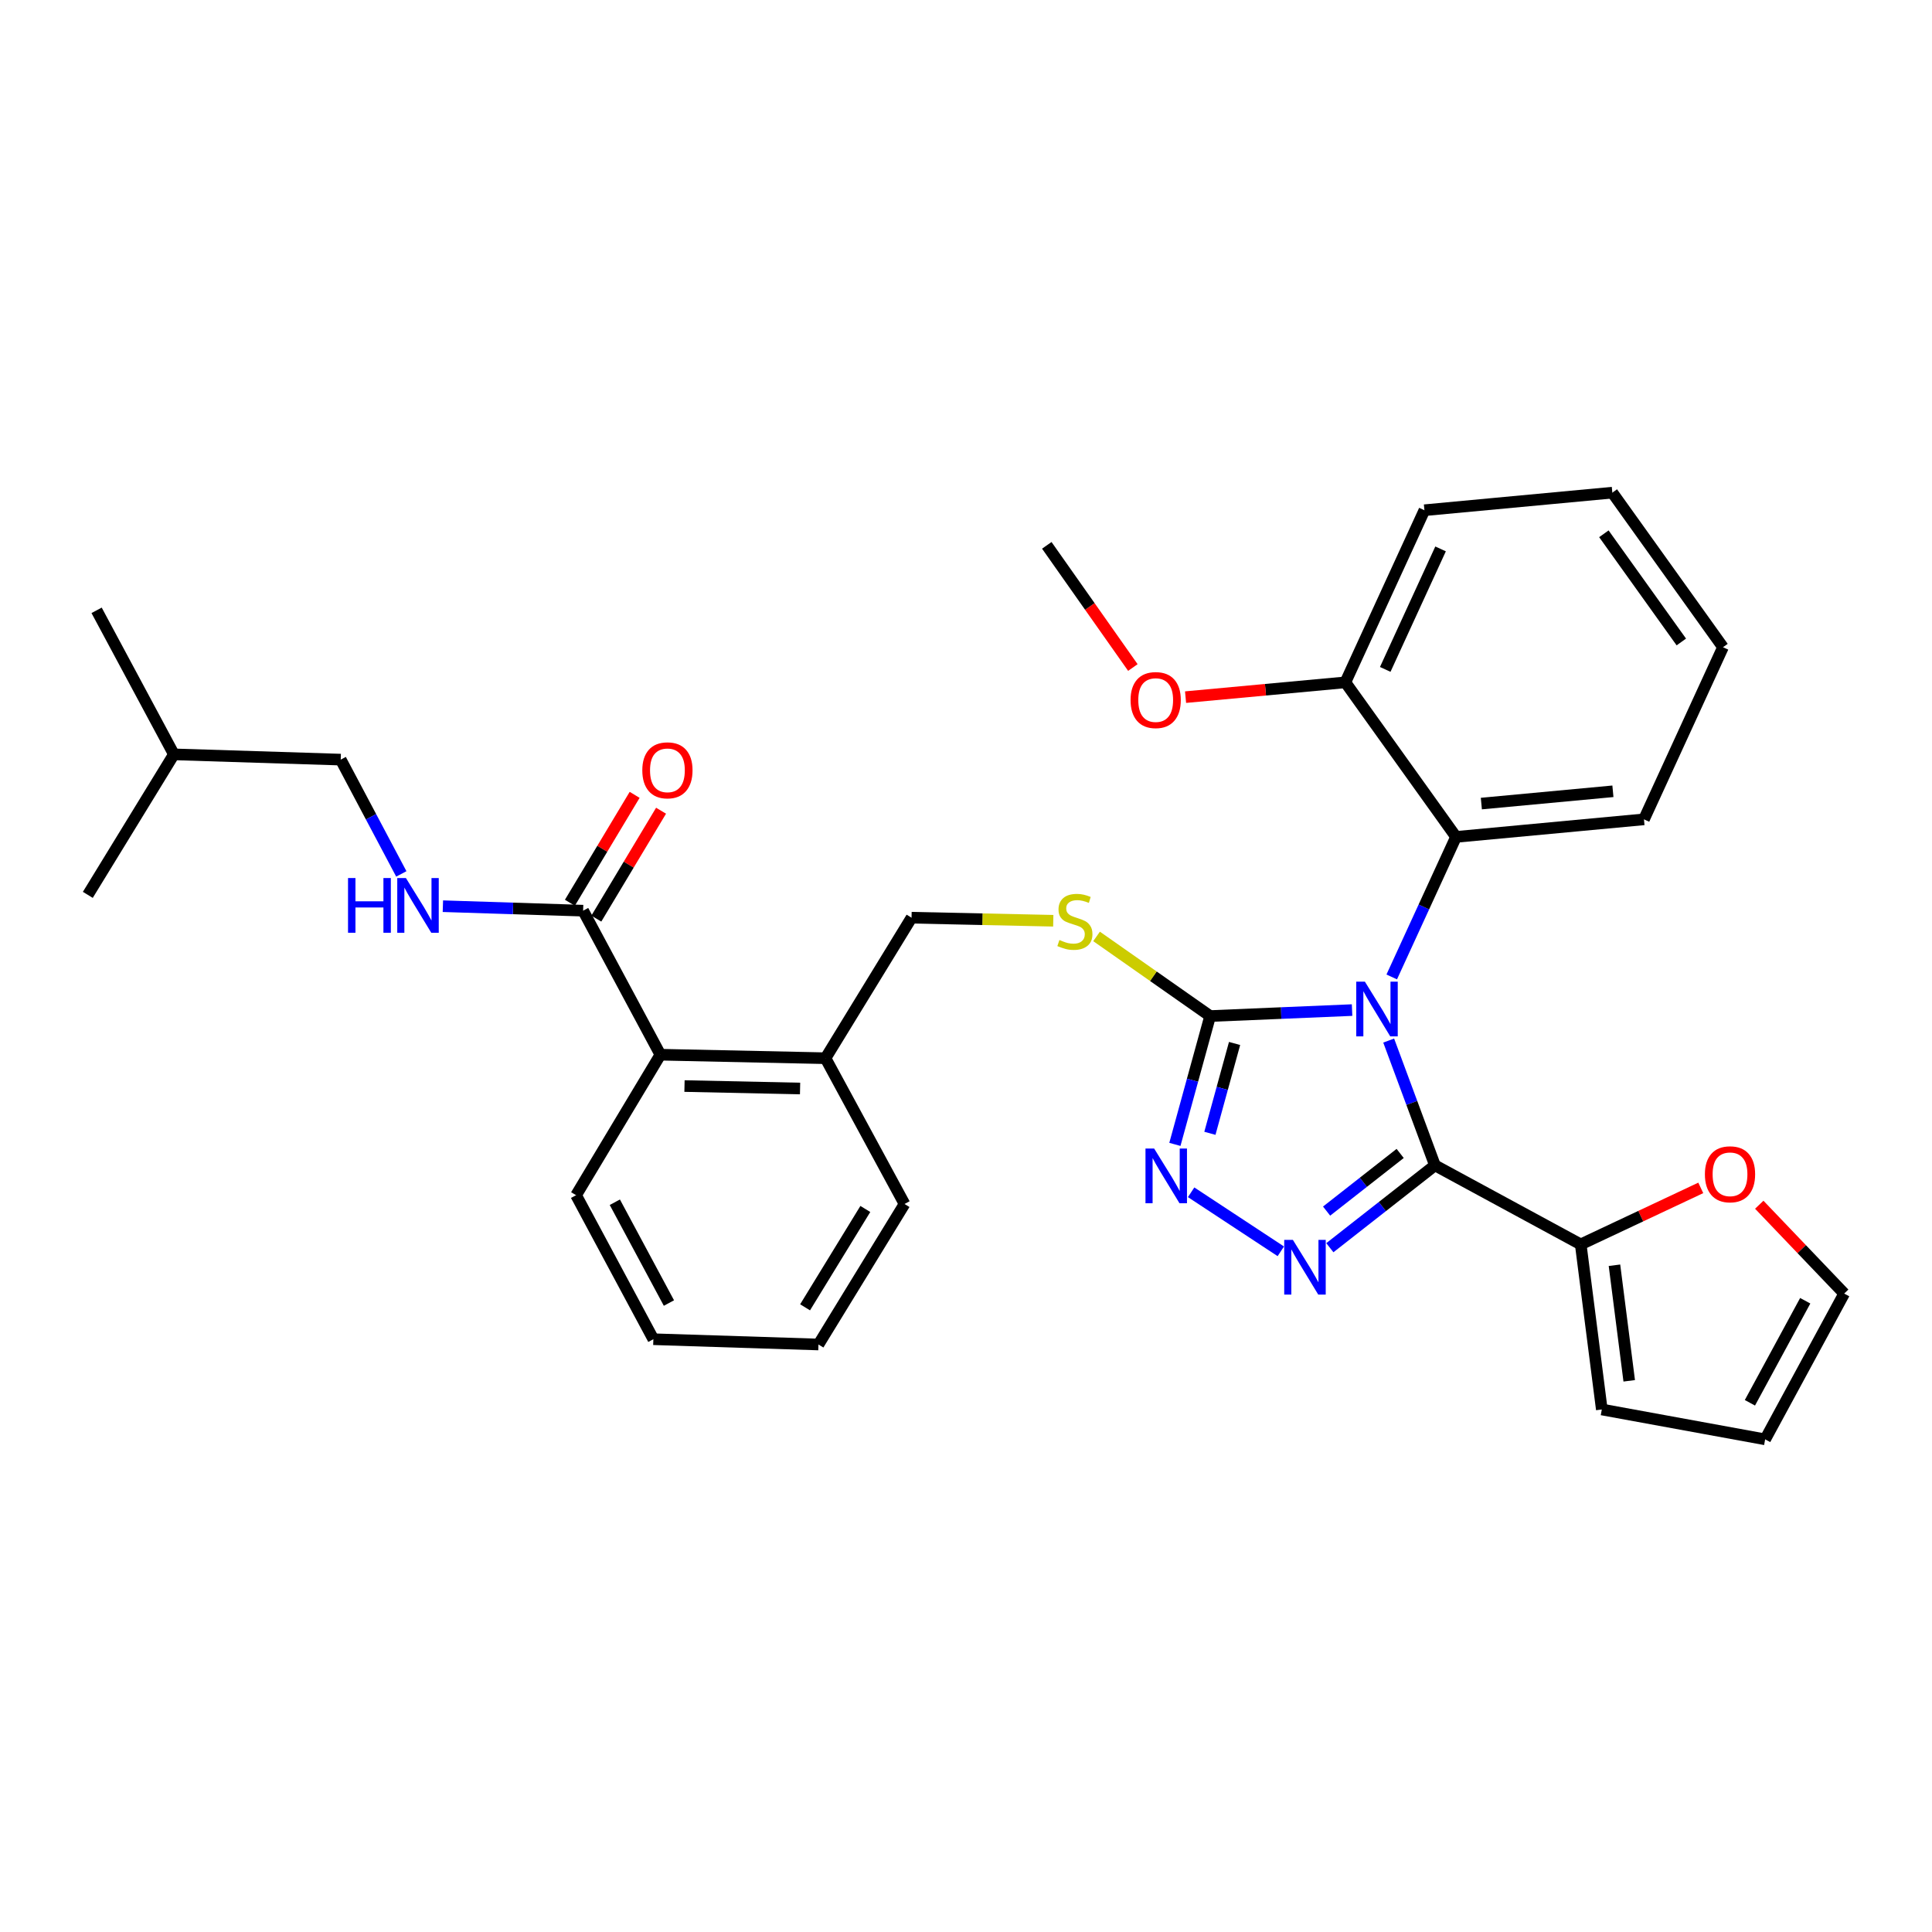 <?xml version='1.0' encoding='iso-8859-1'?>
<svg version='1.1' baseProfile='full'
              xmlns='http://www.w3.org/2000/svg'
                      xmlns:rdkit='http://www.rdkit.org/xml'
                      xmlns:xlink='http://www.w3.org/1999/xlink'
                  xml:space='preserve'
width='1000px' height='1000px' viewBox='0 0 1000 1000'>
<!-- END OF HEADER -->
<rect style='opacity:1.0;fill:#FFFFFF;stroke:none' width='1000' height='1000' x='0' y='0'> </rect>
<path class='bond-0' d='M 328.488,411.413 L 311.735,439.336' style='fill:none;fill-rule:evenodd;stroke:#FF0000;stroke-width:6px;stroke-linecap:butt;stroke-linejoin:miter;stroke-opacity:1' />
<path class='bond-0' d='M 311.735,439.336 L 294.981,467.258' style='fill:none;fill-rule:evenodd;stroke:#000000;stroke-width:6px;stroke-linecap:butt;stroke-linejoin:miter;stroke-opacity:1' />
<path class='bond-0' d='M 342.169,419.622 L 325.415,447.544' style='fill:none;fill-rule:evenodd;stroke:#FF0000;stroke-width:6px;stroke-linecap:butt;stroke-linejoin:miter;stroke-opacity:1' />
<path class='bond-0' d='M 325.415,447.544 L 308.662,475.466' style='fill:none;fill-rule:evenodd;stroke:#000000;stroke-width:6px;stroke-linecap:butt;stroke-linejoin:miter;stroke-opacity:1' />
<path class='bond-1' d='M 301.822,471.362 L 265.53,470.203' style='fill:none;fill-rule:evenodd;stroke:#000000;stroke-width:6px;stroke-linecap:butt;stroke-linejoin:miter;stroke-opacity:1' />
<path class='bond-1' d='M 265.53,470.203 L 229.238,469.044' style='fill:none;fill-rule:evenodd;stroke:#0000FF;stroke-width:6px;stroke-linecap:butt;stroke-linejoin:miter;stroke-opacity:1' />
<path class='bond-2' d='M 301.822,471.362 L 341.814,545.913' style='fill:none;fill-rule:evenodd;stroke:#000000;stroke-width:6px;stroke-linecap:butt;stroke-linejoin:miter;stroke-opacity:1' />
<path class='bond-3' d='M 176.359,393.177 L 192.04,422.757' style='fill:none;fill-rule:evenodd;stroke:#000000;stroke-width:6px;stroke-linecap:butt;stroke-linejoin:miter;stroke-opacity:1' />
<path class='bond-3' d='M 192.04,422.757 L 207.722,452.337' style='fill:none;fill-rule:evenodd;stroke:#0000FF;stroke-width:6px;stroke-linecap:butt;stroke-linejoin:miter;stroke-opacity:1' />
<path class='bond-4' d='M 176.359,393.177 L 90.002,390.456' style='fill:none;fill-rule:evenodd;stroke:#000000;stroke-width:6px;stroke-linecap:butt;stroke-linejoin:miter;stroke-opacity:1' />
<path class='bond-5' d='M 90.002,390.456 L 45.455,463.181' style='fill:none;fill-rule:evenodd;stroke:#000000;stroke-width:6px;stroke-linecap:butt;stroke-linejoin:miter;stroke-opacity:1' />
<path class='bond-6' d='M 90.002,390.456 L 50.002,315.906' style='fill:none;fill-rule:evenodd;stroke:#000000;stroke-width:6px;stroke-linecap:butt;stroke-linejoin:miter;stroke-opacity:1' />
<path class='bond-7' d='M 699.831,522.817 L 663.099,524.362' style='fill:none;fill-rule:evenodd;stroke:#0000FF;stroke-width:6px;stroke-linecap:butt;stroke-linejoin:miter;stroke-opacity:1' />
<path class='bond-7' d='M 663.099,524.362 L 626.367,525.908' style='fill:none;fill-rule:evenodd;stroke:#000000;stroke-width:6px;stroke-linecap:butt;stroke-linejoin:miter;stroke-opacity:1' />
<path class='bond-8' d='M 718.781,538.591 L 730.754,570.885' style='fill:none;fill-rule:evenodd;stroke:#0000FF;stroke-width:6px;stroke-linecap:butt;stroke-linejoin:miter;stroke-opacity:1' />
<path class='bond-8' d='M 730.754,570.885 L 742.726,603.18' style='fill:none;fill-rule:evenodd;stroke:#000000;stroke-width:6px;stroke-linecap:butt;stroke-linejoin:miter;stroke-opacity:1' />
<path class='bond-9' d='M 720.358,505.663 L 736.998,469.421' style='fill:none;fill-rule:evenodd;stroke:#0000FF;stroke-width:6px;stroke-linecap:butt;stroke-linejoin:miter;stroke-opacity:1' />
<path class='bond-9' d='M 736.998,469.421 L 753.637,433.178' style='fill:none;fill-rule:evenodd;stroke:#000000;stroke-width:6px;stroke-linecap:butt;stroke-linejoin:miter;stroke-opacity:1' />
<path class='bond-10' d='M 626.367,525.908 L 617.243,559.121' style='fill:none;fill-rule:evenodd;stroke:#000000;stroke-width:6px;stroke-linecap:butt;stroke-linejoin:miter;stroke-opacity:1' />
<path class='bond-10' d='M 617.243,559.121 L 608.119,592.335' style='fill:none;fill-rule:evenodd;stroke:#0000FF;stroke-width:6px;stroke-linecap:butt;stroke-linejoin:miter;stroke-opacity:1' />
<path class='bond-10' d='M 639.014,540.098 L 632.627,563.347' style='fill:none;fill-rule:evenodd;stroke:#000000;stroke-width:6px;stroke-linecap:butt;stroke-linejoin:miter;stroke-opacity:1' />
<path class='bond-10' d='M 632.627,563.347 L 626.241,586.597' style='fill:none;fill-rule:evenodd;stroke:#0000FF;stroke-width:6px;stroke-linecap:butt;stroke-linejoin:miter;stroke-opacity:1' />
<path class='bond-11' d='M 626.367,525.908 L 596.973,505.298' style='fill:none;fill-rule:evenodd;stroke:#000000;stroke-width:6px;stroke-linecap:butt;stroke-linejoin:miter;stroke-opacity:1' />
<path class='bond-11' d='M 596.973,505.298 L 567.58,484.688' style='fill:none;fill-rule:evenodd;stroke:#CCCC00;stroke-width:6px;stroke-linecap:butt;stroke-linejoin:miter;stroke-opacity:1' />
<path class='bond-12' d='M 616.53,617.124 L 662.949,647.678' style='fill:none;fill-rule:evenodd;stroke:#0000FF;stroke-width:6px;stroke-linecap:butt;stroke-linejoin:miter;stroke-opacity:1' />
<path class='bond-13' d='M 688.329,645.816 L 715.528,624.498' style='fill:none;fill-rule:evenodd;stroke:#0000FF;stroke-width:6px;stroke-linecap:butt;stroke-linejoin:miter;stroke-opacity:1' />
<path class='bond-13' d='M 715.528,624.498 L 742.726,603.18' style='fill:none;fill-rule:evenodd;stroke:#000000;stroke-width:6px;stroke-linecap:butt;stroke-linejoin:miter;stroke-opacity:1' />
<path class='bond-13' d='M 686.647,626.863 L 705.686,611.941' style='fill:none;fill-rule:evenodd;stroke:#0000FF;stroke-width:6px;stroke-linecap:butt;stroke-linejoin:miter;stroke-opacity:1' />
<path class='bond-13' d='M 705.686,611.941 L 724.725,597.018' style='fill:none;fill-rule:evenodd;stroke:#000000;stroke-width:6px;stroke-linecap:butt;stroke-linejoin:miter;stroke-opacity:1' />
<path class='bond-14' d='M 742.726,603.18 L 818.181,644.093' style='fill:none;fill-rule:evenodd;stroke:#000000;stroke-width:6px;stroke-linecap:butt;stroke-linejoin:miter;stroke-opacity:1' />
<path class='bond-15' d='M 545.169,476.58 L 508.491,475.788' style='fill:none;fill-rule:evenodd;stroke:#CCCC00;stroke-width:6px;stroke-linecap:butt;stroke-linejoin:miter;stroke-opacity:1' />
<path class='bond-15' d='M 508.491,475.788 L 471.814,474.996' style='fill:none;fill-rule:evenodd;stroke:#000000;stroke-width:6px;stroke-linecap:butt;stroke-linejoin:miter;stroke-opacity:1' />
<path class='bond-16' d='M 298.179,618.638 L 338.18,693.179' style='fill:none;fill-rule:evenodd;stroke:#000000;stroke-width:6px;stroke-linecap:butt;stroke-linejoin:miter;stroke-opacity:1' />
<path class='bond-16' d='M 318.237,622.275 L 346.237,674.454' style='fill:none;fill-rule:evenodd;stroke:#000000;stroke-width:6px;stroke-linecap:butt;stroke-linejoin:miter;stroke-opacity:1' />
<path class='bond-17' d='M 298.179,618.638 L 341.814,545.913' style='fill:none;fill-rule:evenodd;stroke:#000000;stroke-width:6px;stroke-linecap:butt;stroke-linejoin:miter;stroke-opacity:1' />
<path class='bond-18' d='M 471.814,474.996 L 427.275,547.73' style='fill:none;fill-rule:evenodd;stroke:#000000;stroke-width:6px;stroke-linecap:butt;stroke-linejoin:miter;stroke-opacity:1' />
<path class='bond-19' d='M 338.18,693.179 L 423.632,695.909' style='fill:none;fill-rule:evenodd;stroke:#000000;stroke-width:6px;stroke-linecap:butt;stroke-linejoin:miter;stroke-opacity:1' />
<path class='bond-20' d='M 423.632,695.909 L 468.18,623.185' style='fill:none;fill-rule:evenodd;stroke:#000000;stroke-width:6px;stroke-linecap:butt;stroke-linejoin:miter;stroke-opacity:1' />
<path class='bond-20' d='M 416.71,676.667 L 447.893,625.76' style='fill:none;fill-rule:evenodd;stroke:#000000;stroke-width:6px;stroke-linecap:butt;stroke-linejoin:miter;stroke-opacity:1' />
<path class='bond-21' d='M 891.819,334.998 L 834.543,254.996' style='fill:none;fill-rule:evenodd;stroke:#000000;stroke-width:6px;stroke-linecap:butt;stroke-linejoin:miter;stroke-opacity:1' />
<path class='bond-21' d='M 870.255,332.285 L 830.162,276.284' style='fill:none;fill-rule:evenodd;stroke:#000000;stroke-width:6px;stroke-linecap:butt;stroke-linejoin:miter;stroke-opacity:1' />
<path class='bond-22' d='M 891.819,334.998 L 850.914,424.093' style='fill:none;fill-rule:evenodd;stroke:#000000;stroke-width:6px;stroke-linecap:butt;stroke-linejoin:miter;stroke-opacity:1' />
<path class='bond-23' d='M 834.543,254.996 L 737.275,264.09' style='fill:none;fill-rule:evenodd;stroke:#000000;stroke-width:6px;stroke-linecap:butt;stroke-linejoin:miter;stroke-opacity:1' />
<path class='bond-24' d='M 880.318,614.85 L 849.249,629.472' style='fill:none;fill-rule:evenodd;stroke:#FF0000;stroke-width:6px;stroke-linecap:butt;stroke-linejoin:miter;stroke-opacity:1' />
<path class='bond-24' d='M 849.249,629.472 L 818.181,644.093' style='fill:none;fill-rule:evenodd;stroke:#000000;stroke-width:6px;stroke-linecap:butt;stroke-linejoin:miter;stroke-opacity:1' />
<path class='bond-25' d='M 910.591,623.564 L 932.568,646.557' style='fill:none;fill-rule:evenodd;stroke:#FF0000;stroke-width:6px;stroke-linecap:butt;stroke-linejoin:miter;stroke-opacity:1' />
<path class='bond-25' d='M 932.568,646.557 L 954.545,669.549' style='fill:none;fill-rule:evenodd;stroke:#000000;stroke-width:6px;stroke-linecap:butt;stroke-linejoin:miter;stroke-opacity:1' />
<path class='bond-26' d='M 818.181,644.093 L 829.092,729.546' style='fill:none;fill-rule:evenodd;stroke:#000000;stroke-width:6px;stroke-linecap:butt;stroke-linejoin:miter;stroke-opacity:1' />
<path class='bond-26' d='M 835.643,654.891 L 843.281,714.708' style='fill:none;fill-rule:evenodd;stroke:#000000;stroke-width:6px;stroke-linecap:butt;stroke-linejoin:miter;stroke-opacity:1' />
<path class='bond-27' d='M 829.092,729.546 L 913.641,745.004' style='fill:none;fill-rule:evenodd;stroke:#000000;stroke-width:6px;stroke-linecap:butt;stroke-linejoin:miter;stroke-opacity:1' />
<path class='bond-28' d='M 913.641,745.004 L 954.545,669.549' style='fill:none;fill-rule:evenodd;stroke:#000000;stroke-width:6px;stroke-linecap:butt;stroke-linejoin:miter;stroke-opacity:1' />
<path class='bond-28' d='M 905.75,726.082 L 934.384,673.264' style='fill:none;fill-rule:evenodd;stroke:#000000;stroke-width:6px;stroke-linecap:butt;stroke-linejoin:miter;stroke-opacity:1' />
<path class='bond-29' d='M 737.275,264.09 L 696.361,353.185' style='fill:none;fill-rule:evenodd;stroke:#000000;stroke-width:6px;stroke-linecap:butt;stroke-linejoin:miter;stroke-opacity:1' />
<path class='bond-29' d='M 745.637,284.112 L 716.997,346.479' style='fill:none;fill-rule:evenodd;stroke:#000000;stroke-width:6px;stroke-linecap:butt;stroke-linejoin:miter;stroke-opacity:1' />
<path class='bond-30' d='M 696.361,353.185 L 753.637,433.178' style='fill:none;fill-rule:evenodd;stroke:#000000;stroke-width:6px;stroke-linecap:butt;stroke-linejoin:miter;stroke-opacity:1' />
<path class='bond-31' d='M 696.361,353.185 L 655.004,357.012' style='fill:none;fill-rule:evenodd;stroke:#000000;stroke-width:6px;stroke-linecap:butt;stroke-linejoin:miter;stroke-opacity:1' />
<path class='bond-31' d='M 655.004,357.012 L 613.646,360.839' style='fill:none;fill-rule:evenodd;stroke:#FF0000;stroke-width:6px;stroke-linecap:butt;stroke-linejoin:miter;stroke-opacity:1' />
<path class='bond-32' d='M 753.637,433.178 L 850.914,424.093' style='fill:none;fill-rule:evenodd;stroke:#000000;stroke-width:6px;stroke-linecap:butt;stroke-linejoin:miter;stroke-opacity:1' />
<path class='bond-32' d='M 766.745,415.93 L 834.839,409.571' style='fill:none;fill-rule:evenodd;stroke:#000000;stroke-width:6px;stroke-linecap:butt;stroke-linejoin:miter;stroke-opacity:1' />
<path class='bond-33' d='M 586.368,345.504 L 564.093,313.886' style='fill:none;fill-rule:evenodd;stroke:#FF0000;stroke-width:6px;stroke-linecap:butt;stroke-linejoin:miter;stroke-opacity:1' />
<path class='bond-33' d='M 564.093,313.886 L 541.818,282.269' style='fill:none;fill-rule:evenodd;stroke:#000000;stroke-width:6px;stroke-linecap:butt;stroke-linejoin:miter;stroke-opacity:1' />
<path class='bond-34' d='M 468.18,623.185 L 427.275,547.73' style='fill:none;fill-rule:evenodd;stroke:#000000;stroke-width:6px;stroke-linecap:butt;stroke-linejoin:miter;stroke-opacity:1' />
<path class='bond-35' d='M 427.275,547.73 L 341.814,545.913' style='fill:none;fill-rule:evenodd;stroke:#000000;stroke-width:6px;stroke-linecap:butt;stroke-linejoin:miter;stroke-opacity:1' />
<path class='bond-35' d='M 414.117,563.408 L 354.294,562.136' style='fill:none;fill-rule:evenodd;stroke:#000000;stroke-width:6px;stroke-linecap:butt;stroke-linejoin:miter;stroke-opacity:1' />
<path  class='atom-0' d='M 332.456 398.717
Q 332.456 391.917, 335.816 388.117
Q 339.176 384.317, 345.456 384.317
Q 351.736 384.317, 355.096 388.117
Q 358.456 391.917, 358.456 398.717
Q 358.456 405.597, 355.056 409.517
Q 351.656 413.397, 345.456 413.397
Q 339.216 413.397, 335.816 409.517
Q 332.456 405.637, 332.456 398.717
M 345.456 410.197
Q 349.776 410.197, 352.096 407.317
Q 354.456 404.397, 354.456 398.717
Q 354.456 393.157, 352.096 390.357
Q 349.776 387.517, 345.456 387.517
Q 341.136 387.517, 338.776 390.317
Q 336.456 393.117, 336.456 398.717
Q 336.456 404.437, 338.776 407.317
Q 341.136 410.197, 345.456 410.197
' fill='#FF0000'/>
<path  class='atom-3' d='M 180.14 454.472
L 183.98 454.472
L 183.98 466.512
L 198.46 466.512
L 198.46 454.472
L 202.3 454.472
L 202.3 482.792
L 198.46 482.792
L 198.46 469.712
L 183.98 469.712
L 183.98 482.792
L 180.14 482.792
L 180.14 454.472
' fill='#0000FF'/>
<path  class='atom-3' d='M 210.1 454.472
L 219.38 469.472
Q 220.3 470.952, 221.78 473.632
Q 223.26 476.312, 223.34 476.472
L 223.34 454.472
L 227.1 454.472
L 227.1 482.792
L 223.22 482.792
L 213.26 466.392
Q 212.1 464.472, 210.86 462.272
Q 209.66 460.072, 209.3 459.392
L 209.3 482.792
L 205.62 482.792
L 205.62 454.472
L 210.1 454.472
' fill='#0000FF'/>
<path  class='atom-5' d='M 706.472 508.114
L 715.752 523.114
Q 716.672 524.594, 718.152 527.274
Q 719.632 529.954, 719.712 530.114
L 719.712 508.114
L 723.472 508.114
L 723.472 536.434
L 719.592 536.434
L 709.632 520.034
Q 708.472 518.114, 707.232 515.914
Q 706.032 513.714, 705.672 513.034
L 705.672 536.434
L 701.992 536.434
L 701.992 508.114
L 706.472 508.114
' fill='#0000FF'/>
<path  class='atom-7' d='M 597.381 594.48
L 606.661 609.48
Q 607.581 610.96, 609.061 613.64
Q 610.541 616.32, 610.621 616.48
L 610.621 594.48
L 614.381 594.48
L 614.381 622.8
L 610.501 622.8
L 600.541 606.4
Q 599.381 604.48, 598.141 602.28
Q 596.941 600.08, 596.581 599.4
L 596.581 622.8
L 592.901 622.8
L 592.901 594.48
L 597.381 594.48
' fill='#0000FF'/>
<path  class='atom-8' d='M 669.192 641.748
L 678.472 656.748
Q 679.392 658.228, 680.872 660.908
Q 682.352 663.588, 682.432 663.748
L 682.432 641.748
L 686.192 641.748
L 686.192 670.068
L 682.312 670.068
L 672.352 653.668
Q 671.192 651.748, 669.952 649.548
Q 668.752 647.348, 668.392 646.668
L 668.392 670.068
L 664.712 670.068
L 664.712 641.748
L 669.192 641.748
' fill='#0000FF'/>
<path  class='atom-10' d='M 548.363 486.542
Q 548.683 486.662, 550.003 487.222
Q 551.323 487.782, 552.763 488.142
Q 554.243 488.462, 555.683 488.462
Q 558.363 488.462, 559.923 487.182
Q 561.483 485.862, 561.483 483.582
Q 561.483 482.022, 560.683 481.062
Q 559.923 480.102, 558.723 479.582
Q 557.523 479.062, 555.523 478.462
Q 553.003 477.702, 551.483 476.982
Q 550.003 476.262, 548.923 474.742
Q 547.883 473.222, 547.883 470.662
Q 547.883 467.102, 550.283 464.902
Q 552.723 462.702, 557.523 462.702
Q 560.803 462.702, 564.523 464.262
L 563.603 467.342
Q 560.203 465.942, 557.643 465.942
Q 554.883 465.942, 553.363 467.102
Q 551.843 468.222, 551.883 470.182
Q 551.883 471.702, 552.643 472.622
Q 553.443 473.542, 554.563 474.062
Q 555.723 474.582, 557.643 475.182
Q 560.203 475.982, 561.723 476.782
Q 563.243 477.582, 564.323 479.222
Q 565.443 480.822, 565.443 483.582
Q 565.443 487.502, 562.803 489.622
Q 560.203 491.702, 555.843 491.702
Q 553.323 491.702, 551.403 491.142
Q 549.523 490.622, 547.283 489.702
L 548.363 486.542
' fill='#CCCC00'/>
<path  class='atom-17' d='M 882.453 607.807
Q 882.453 601.007, 885.813 597.207
Q 889.173 593.407, 895.453 593.407
Q 901.733 593.407, 905.093 597.207
Q 908.453 601.007, 908.453 607.807
Q 908.453 614.687, 905.053 618.607
Q 901.653 622.487, 895.453 622.487
Q 889.213 622.487, 885.813 618.607
Q 882.453 614.727, 882.453 607.807
M 895.453 619.287
Q 899.773 619.287, 902.093 616.407
Q 904.453 613.487, 904.453 607.807
Q 904.453 602.247, 902.093 599.447
Q 899.773 596.607, 895.453 596.607
Q 891.133 596.607, 888.773 599.407
Q 886.453 602.207, 886.453 607.807
Q 886.453 613.527, 888.773 616.407
Q 891.133 619.287, 895.453 619.287
' fill='#FF0000'/>
<path  class='atom-26' d='M 585.181 362.351
Q 585.181 355.551, 588.541 351.751
Q 591.901 347.951, 598.181 347.951
Q 604.461 347.951, 607.821 351.751
Q 611.181 355.551, 611.181 362.351
Q 611.181 369.231, 607.781 373.151
Q 604.381 377.031, 598.181 377.031
Q 591.941 377.031, 588.541 373.151
Q 585.181 369.271, 585.181 362.351
M 598.181 373.831
Q 602.501 373.831, 604.821 370.951
Q 607.181 368.031, 607.181 362.351
Q 607.181 356.791, 604.821 353.991
Q 602.501 351.151, 598.181 351.151
Q 593.861 351.151, 591.501 353.951
Q 589.181 356.751, 589.181 362.351
Q 589.181 368.071, 591.501 370.951
Q 593.861 373.831, 598.181 373.831
' fill='#FF0000'/>
</svg>
